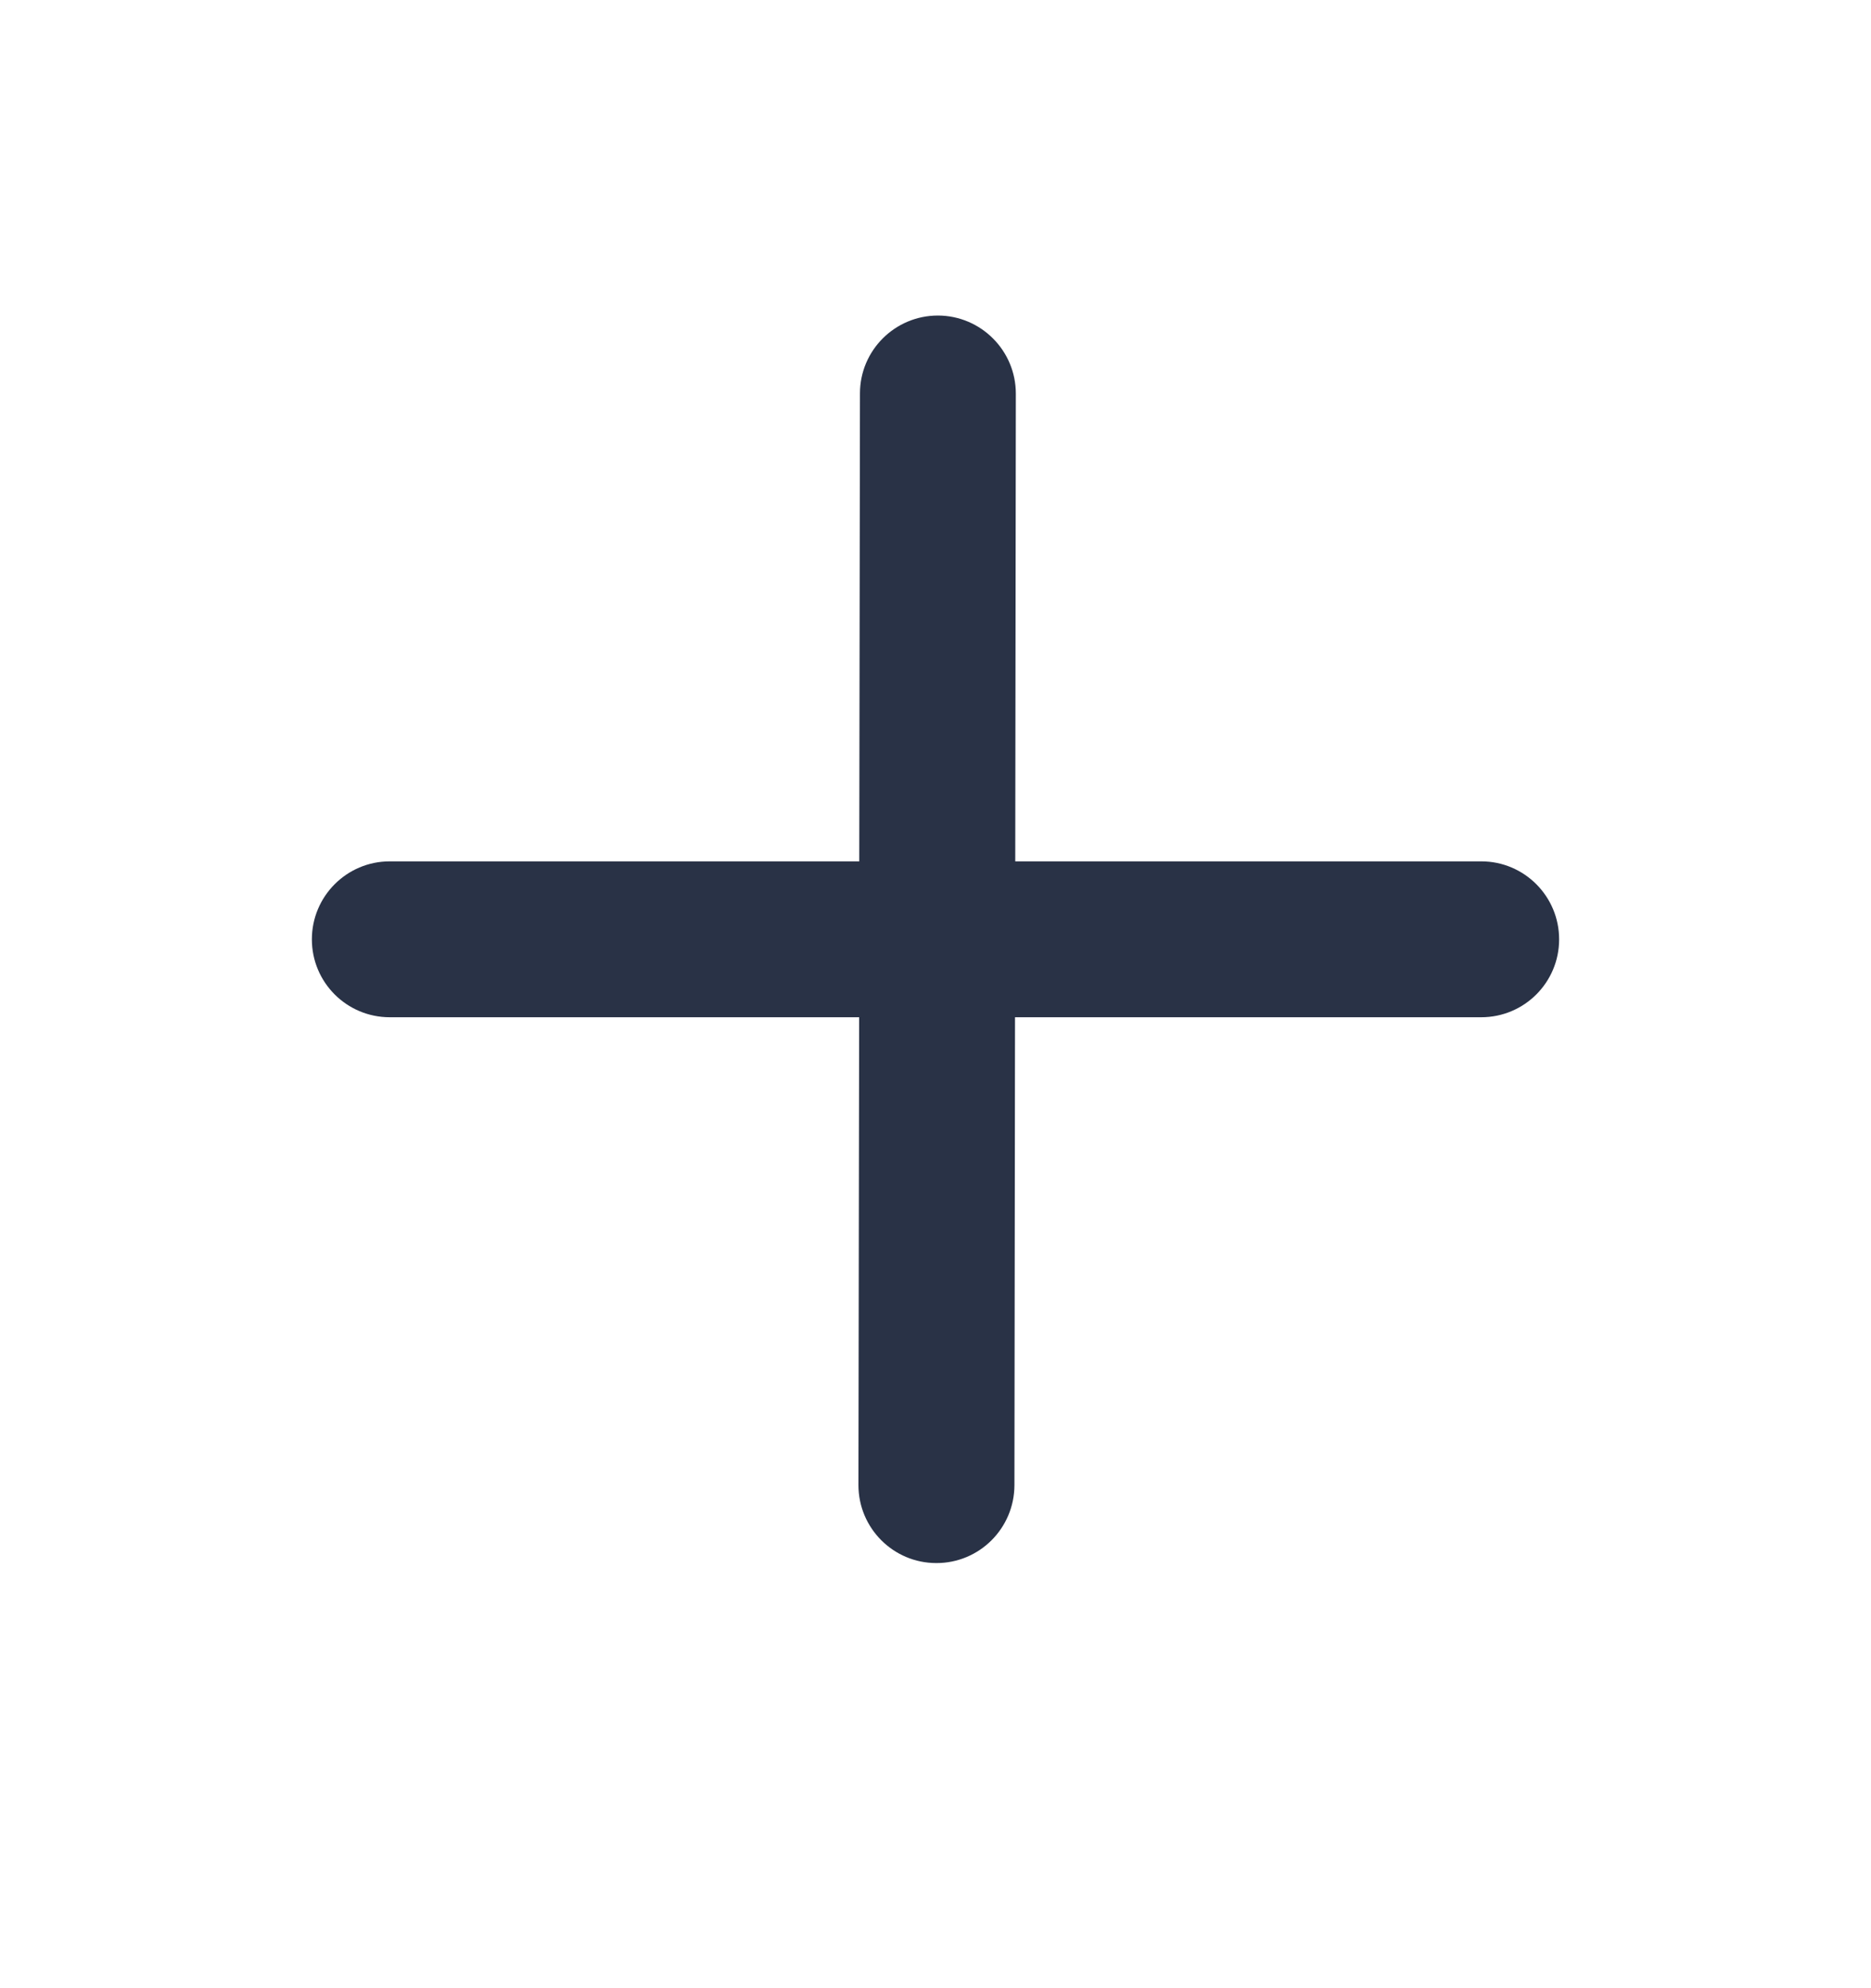 <svg width="16" height="17" viewBox="0 0 16 17" fill="none" xmlns="http://www.w3.org/2000/svg">
<path fill-rule="evenodd" clip-rule="evenodd" d="M8.021 2.698C8.389 2.699 8.687 2.998 8.687 3.366L8.682 7.365H12.667C13.035 7.365 13.333 7.664 13.333 8.032C13.333 8.4 13.035 8.698 12.667 8.698H8.68L8.675 12.699C8.674 13.068 8.375 13.366 8.007 13.365C7.639 13.365 7.341 13.066 7.341 12.698L7.347 8.698H3.333C2.965 8.698 2.667 8.4 2.667 8.032C2.667 7.664 2.965 7.365 3.333 7.365H7.348L7.354 3.364C7.354 2.996 7.653 2.698 8.021 2.698Z" fill="#293246"/>
</svg>
